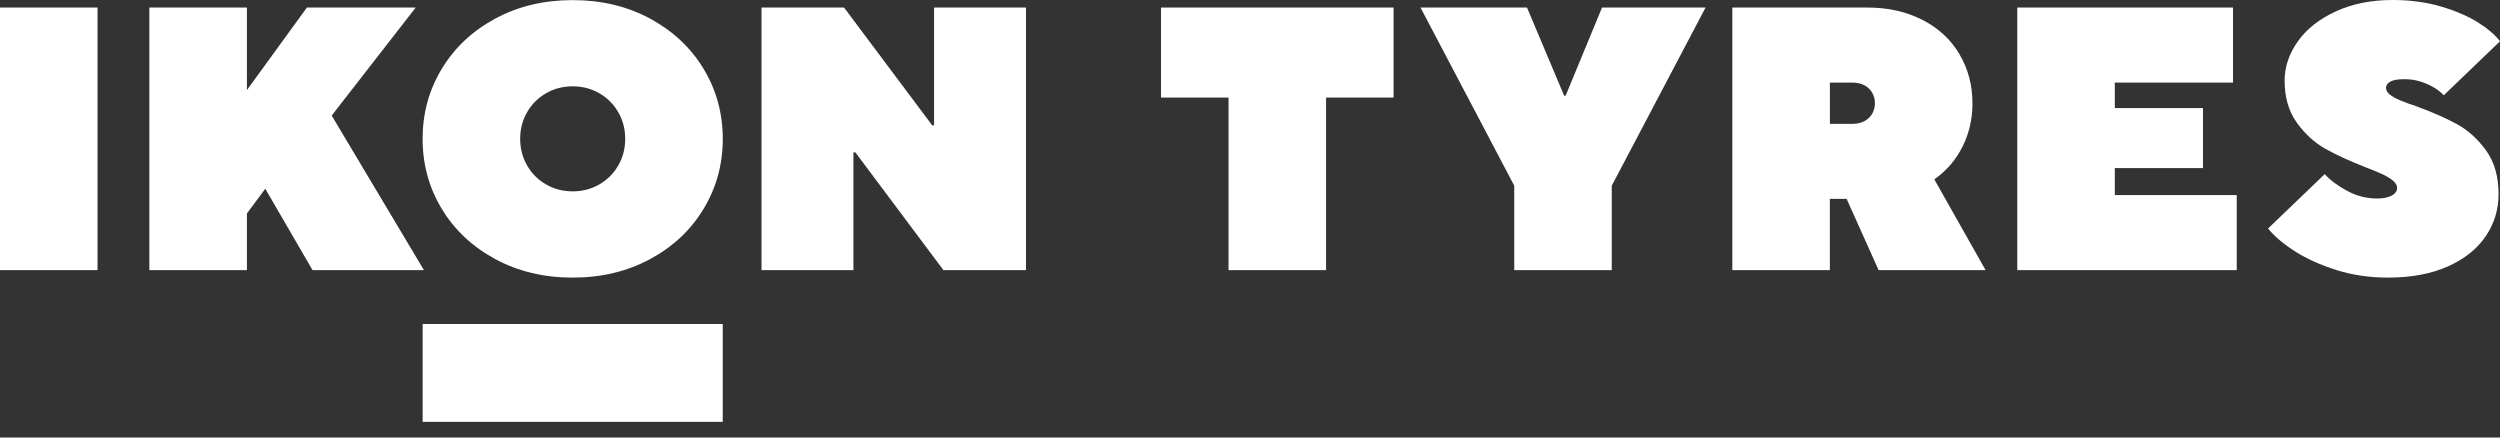 <?xml version="1.0" encoding="UTF-8"?> <svg xmlns="http://www.w3.org/2000/svg" width="120" height="21" viewBox="0 0 120 21" fill="none"><rect x="0" y="0" width="120" height="21" fill="#333333" stroke="none"/><path d="M4.681 0.362H0V12.966H4.681V0.362Z" fill="white"></path><path d="M7.169 12.966V0.362H11.852V4.323L14.732 0.362H19.954L15.921 5.547L20.349 12.966H15.002L12.733 9.059L11.852 10.247V12.966H7.169Z" fill="white"></path><path d="M27.489 13.325C26.108 13.325 24.868 13.028 23.77 12.435C22.672 11.84 21.815 11.037 21.203 10.023C20.592 9.009 20.285 7.89 20.285 6.666C20.285 5.443 20.589 4.324 21.203 3.307C21.815 2.293 22.67 1.488 23.77 0.895C24.868 0.3 26.108 0.005 27.489 0.005C28.87 0.005 30.108 0.302 31.208 0.895C32.305 1.491 33.162 2.293 33.774 3.307C34.386 4.321 34.693 5.44 34.693 6.666C34.693 7.89 34.386 9.011 33.774 10.023C33.162 11.037 32.308 11.842 31.208 12.435C30.108 13.028 28.867 13.325 27.489 13.325ZM27.489 9.185C27.958 9.185 28.382 9.073 28.767 8.852C29.151 8.631 29.455 8.328 29.677 7.942C29.898 7.559 30.01 7.133 30.01 6.664C30.01 6.195 29.898 5.769 29.677 5.386C29.455 5.002 29.151 4.697 28.767 4.476C28.382 4.255 27.958 4.143 27.489 4.143C27.02 4.143 26.594 4.255 26.21 4.476C25.827 4.697 25.522 5.002 25.301 5.386C25.079 5.769 24.968 6.195 24.968 6.664C24.968 7.133 25.079 7.559 25.301 7.942C25.522 8.328 25.825 8.631 26.21 8.852C26.594 9.073 27.02 9.185 27.489 9.185Z" fill="white"></path><path d="M36.553 12.966V0.362H40.514L44.745 6.016H44.835V0.362H49.247V12.966H45.285L41.055 7.311H40.964V12.966H36.553Z" fill="white"></path><path d="M58.97 12.966V4.683H55.728V0.362H66.891V4.683H63.651V12.966H58.97Z" fill="white"></path><path d="M72.684 12.966V8.914L68.184 0.362H73.296L75.079 4.593H75.15L76.898 0.362H81.867L77.364 8.914V12.966H72.684Z" fill="white"></path><path d="M95.308 12.966L92.847 8.609C93.347 8.257 93.751 7.823 94.056 7.304C94.471 6.602 94.678 5.819 94.678 4.954C94.678 4.09 94.471 3.307 94.056 2.605C93.642 1.902 93.052 1.352 92.282 0.957C91.513 0.562 90.633 0.362 89.635 0.362H83.152V12.966H87.833V9.545H88.638L90.173 12.966H95.308ZM87.835 3.964H88.916C89.145 3.964 89.34 4.009 89.502 4.1C89.664 4.19 89.787 4.309 89.871 4.459C89.954 4.609 89.997 4.773 89.997 4.954C89.997 5.133 89.954 5.3 89.871 5.45C89.787 5.6 89.664 5.721 89.502 5.809C89.34 5.9 89.145 5.945 88.916 5.945H87.835V3.964Z" fill="white"></path><path d="M96.83 12.966V0.362H107.184V3.964H101.511V5.188H105.744V8.068H101.511V9.364H107.363V12.966H96.83Z" fill="white"></path><path d="M114.629 13.325C113.753 13.325 112.929 13.206 112.162 12.966C111.393 12.725 110.729 12.425 110.162 12.066C109.598 11.706 109.167 11.34 108.867 10.968L111.586 8.359C111.862 8.659 112.224 8.928 112.677 9.168C113.127 9.409 113.598 9.528 114.088 9.528C114.281 9.528 114.45 9.507 114.603 9.466C114.753 9.423 114.867 9.364 114.946 9.285C115.024 9.207 115.062 9.121 115.062 9.023C115.062 8.904 115 8.79 114.874 8.68C114.748 8.573 114.584 8.471 114.379 8.373C114.174 8.278 113.898 8.164 113.55 8.03C112.781 7.73 112.136 7.433 111.615 7.14C111.093 6.845 110.636 6.428 110.248 5.888C109.858 5.347 109.662 4.676 109.662 3.871C109.662 3.212 109.872 2.583 110.293 1.99C110.712 1.395 111.32 0.917 112.112 0.55C112.905 0.183 113.817 0 114.85 0C115.679 0 116.443 0.102 117.145 0.307C117.848 0.512 118.438 0.764 118.919 1.062C119.4 1.362 119.76 1.669 120 1.981L117.3 4.574C117.193 4.454 117.048 4.338 116.869 4.224C116.688 4.109 116.474 4.012 116.222 3.926C115.969 3.843 115.698 3.8 115.412 3.8C115.219 3.8 115.062 3.814 114.934 3.845C114.807 3.874 114.71 3.924 114.636 3.988C114.565 4.055 114.529 4.128 114.529 4.214C114.529 4.335 114.588 4.443 114.71 4.538C114.831 4.633 115.003 4.731 115.231 4.826C115.46 4.921 115.705 5.012 115.969 5.095C116.75 5.383 117.405 5.671 117.933 5.959C118.462 6.247 118.926 6.666 119.329 7.219C119.731 7.771 119.931 8.473 119.931 9.326C119.931 10.056 119.726 10.728 119.319 11.333C118.91 11.94 118.307 12.423 117.51 12.783C116.703 13.144 115.745 13.325 114.629 13.325Z" fill="white"></path><path d="M34.691 15.551H20.287V20.249H34.691V15.551Z" fill="white"></path></svg> 